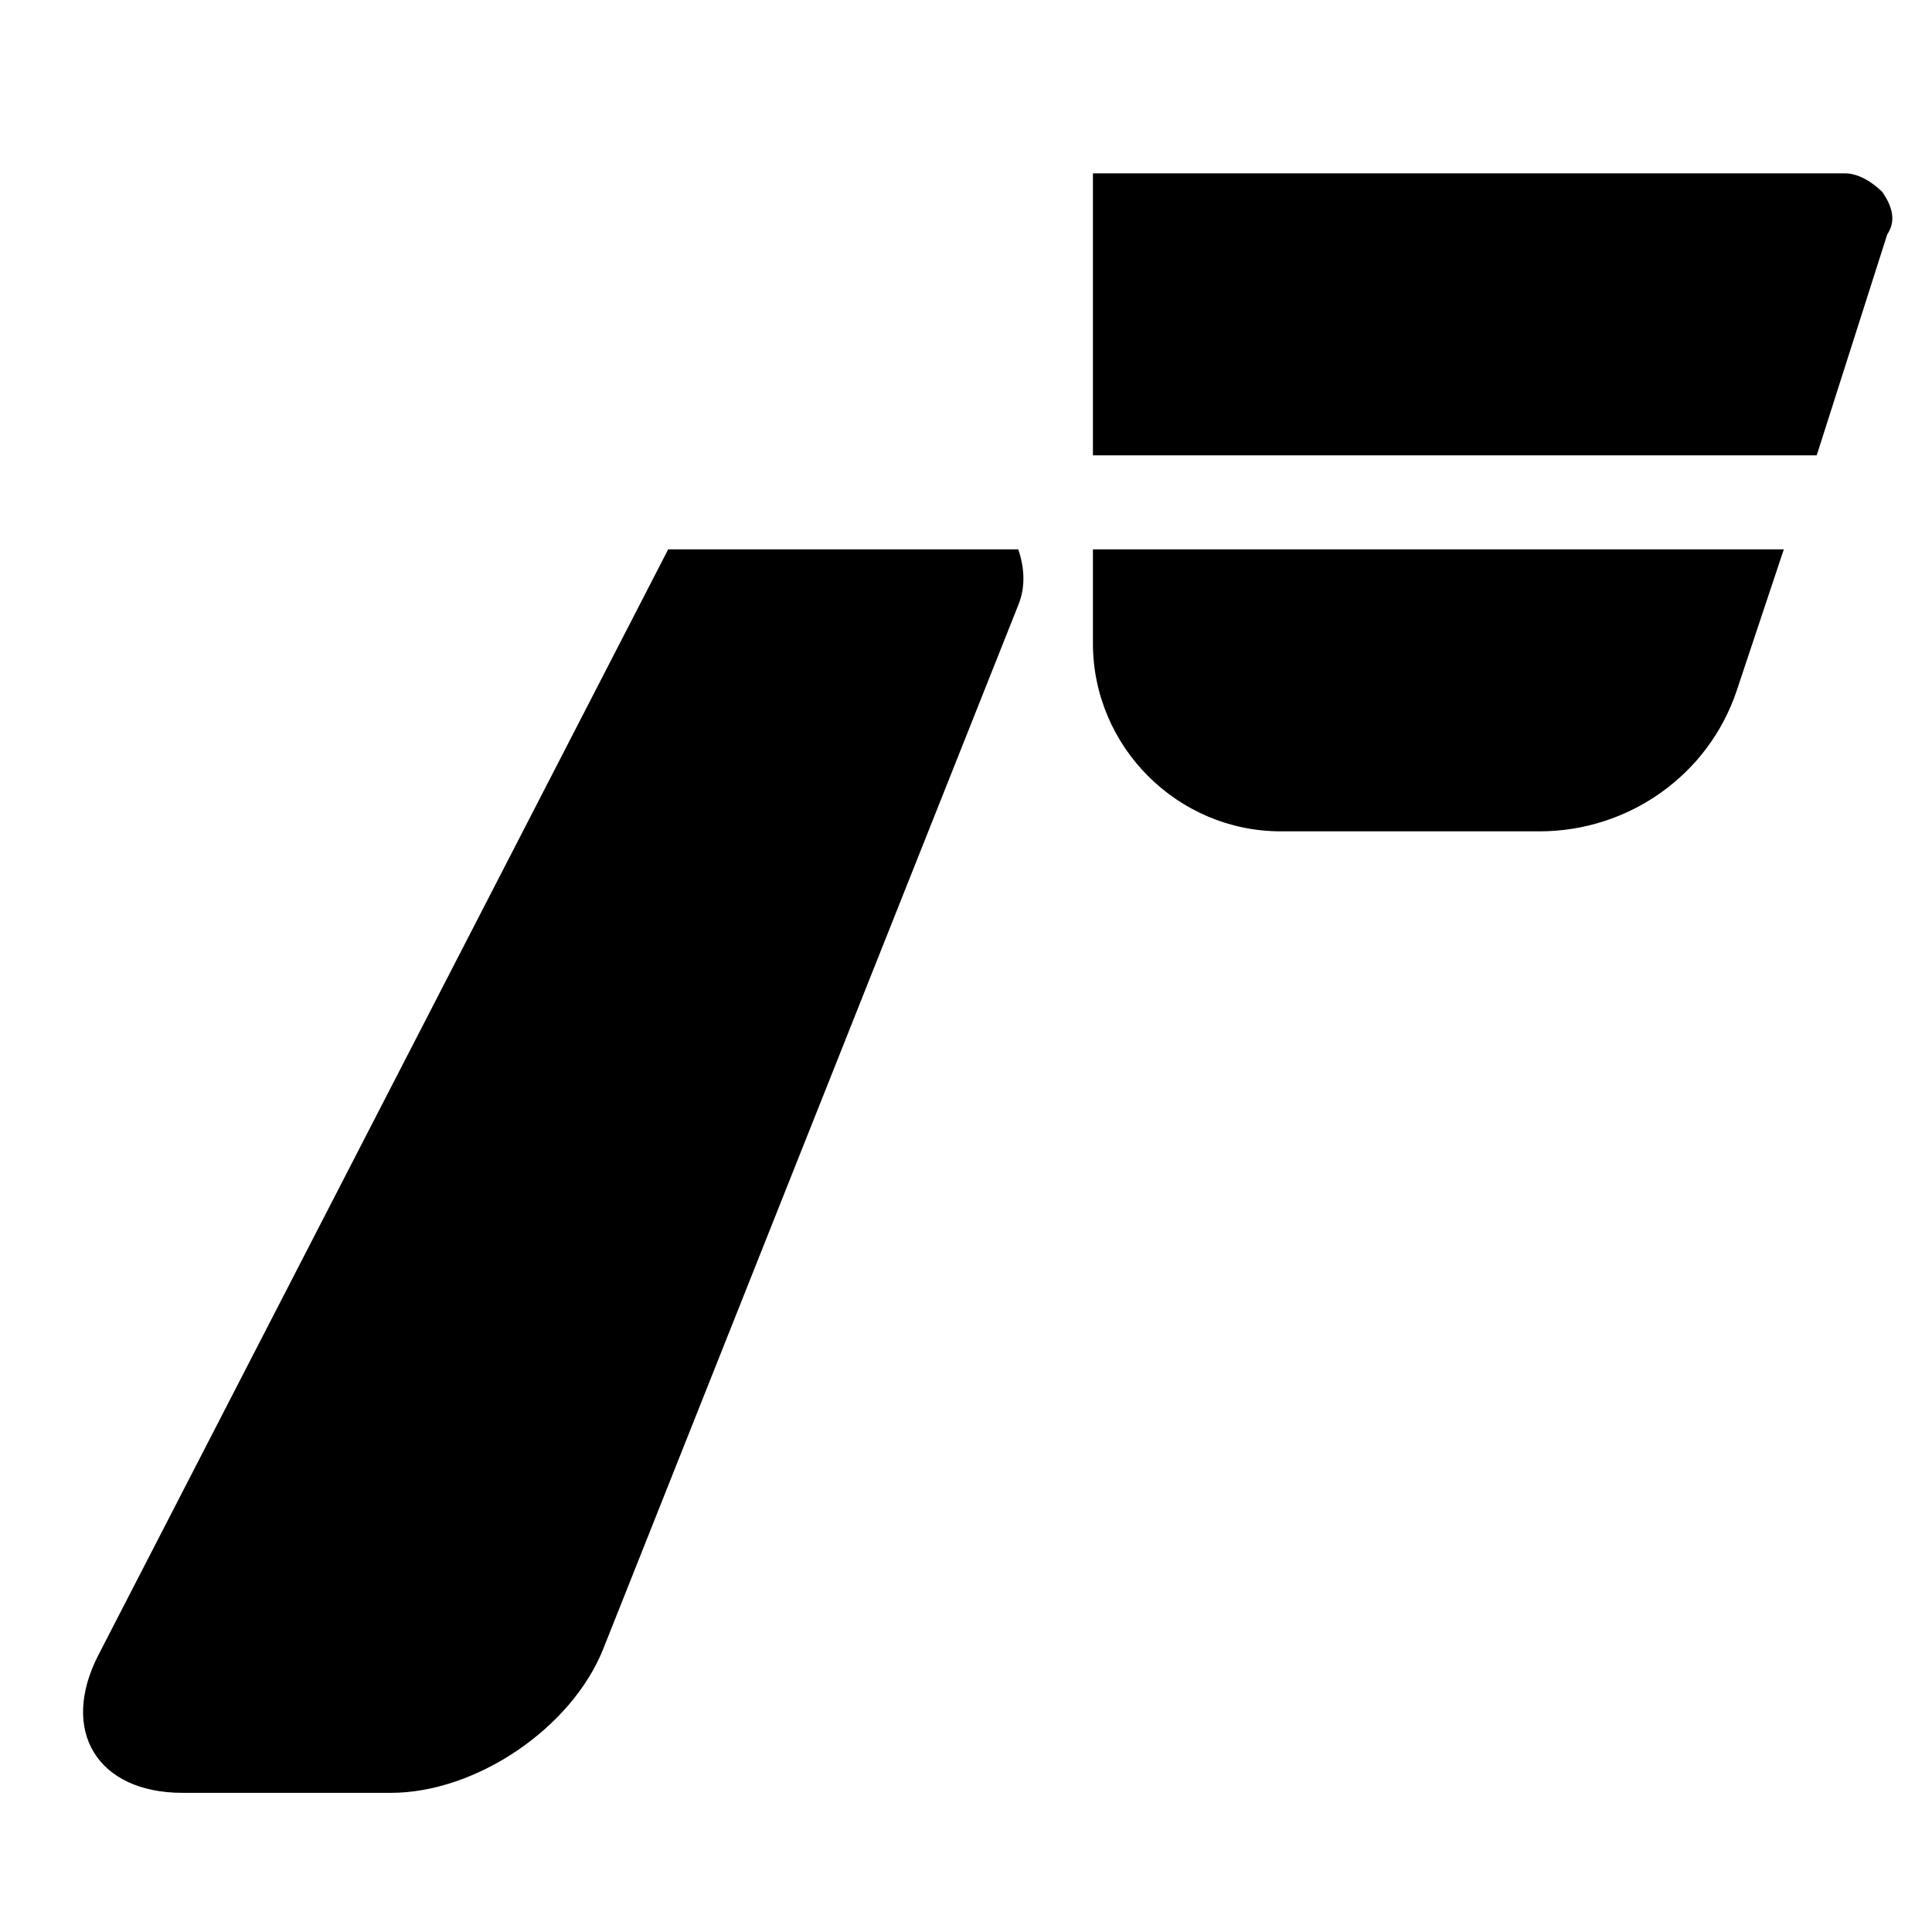 <?xml version="1.0" encoding="utf-8"?>
<!-- Generator: Adobe Illustrator 15.0.0, SVG Export Plug-In . SVG Version: 6.00 Build 0)  -->
<!DOCTYPE svg PUBLIC "-//W3C//DTD SVG 1.1//EN" "http://www.w3.org/Graphics/SVG/1.1/DTD/svg11.dtd">
<svg version="1.1" id="Livello_1" xmlns="http://www.w3.org/2000/svg" xmlns:xlink="http://www.w3.org/1999/xlink" x="0px" y="0px"
	 width="256px" height="256px" viewBox="0 0 256 256" enable-background="new 0 0 256 256" xml:space="preserve">
<g>
	<g>
		<g>
			<g>
				<path d="M144.818,72.793v12.454c0,13.701,11.205,24.91,24.906,24.91h34.254c11.836,0,22.423-7.473,26.158-18.682l6.229-18.682
					H144.818z"/>
			</g>
		</g>
		<path d="M144.818,60.336V47.879V35.422V22.969h6.226h93.417c1.865,0,3.739,1.249,4.983,2.493c1.244,1.866,1.867,3.732,0.623,5.603
			l-9.344,29.272h-89.68H144.818z"/>
	</g>
	<g>
		<path d="M88.537,72.793L13.048,219.28c-5.178,10.054-0.167,18.281,11.143,18.281h27.596c11.309,0,23.993-8.596,28.164-19.118
			l55.008-138.348c0.935-2.346,0.804-4.819-0.034-7.302H88.537z"/>
	</g>
</g>
</svg>
